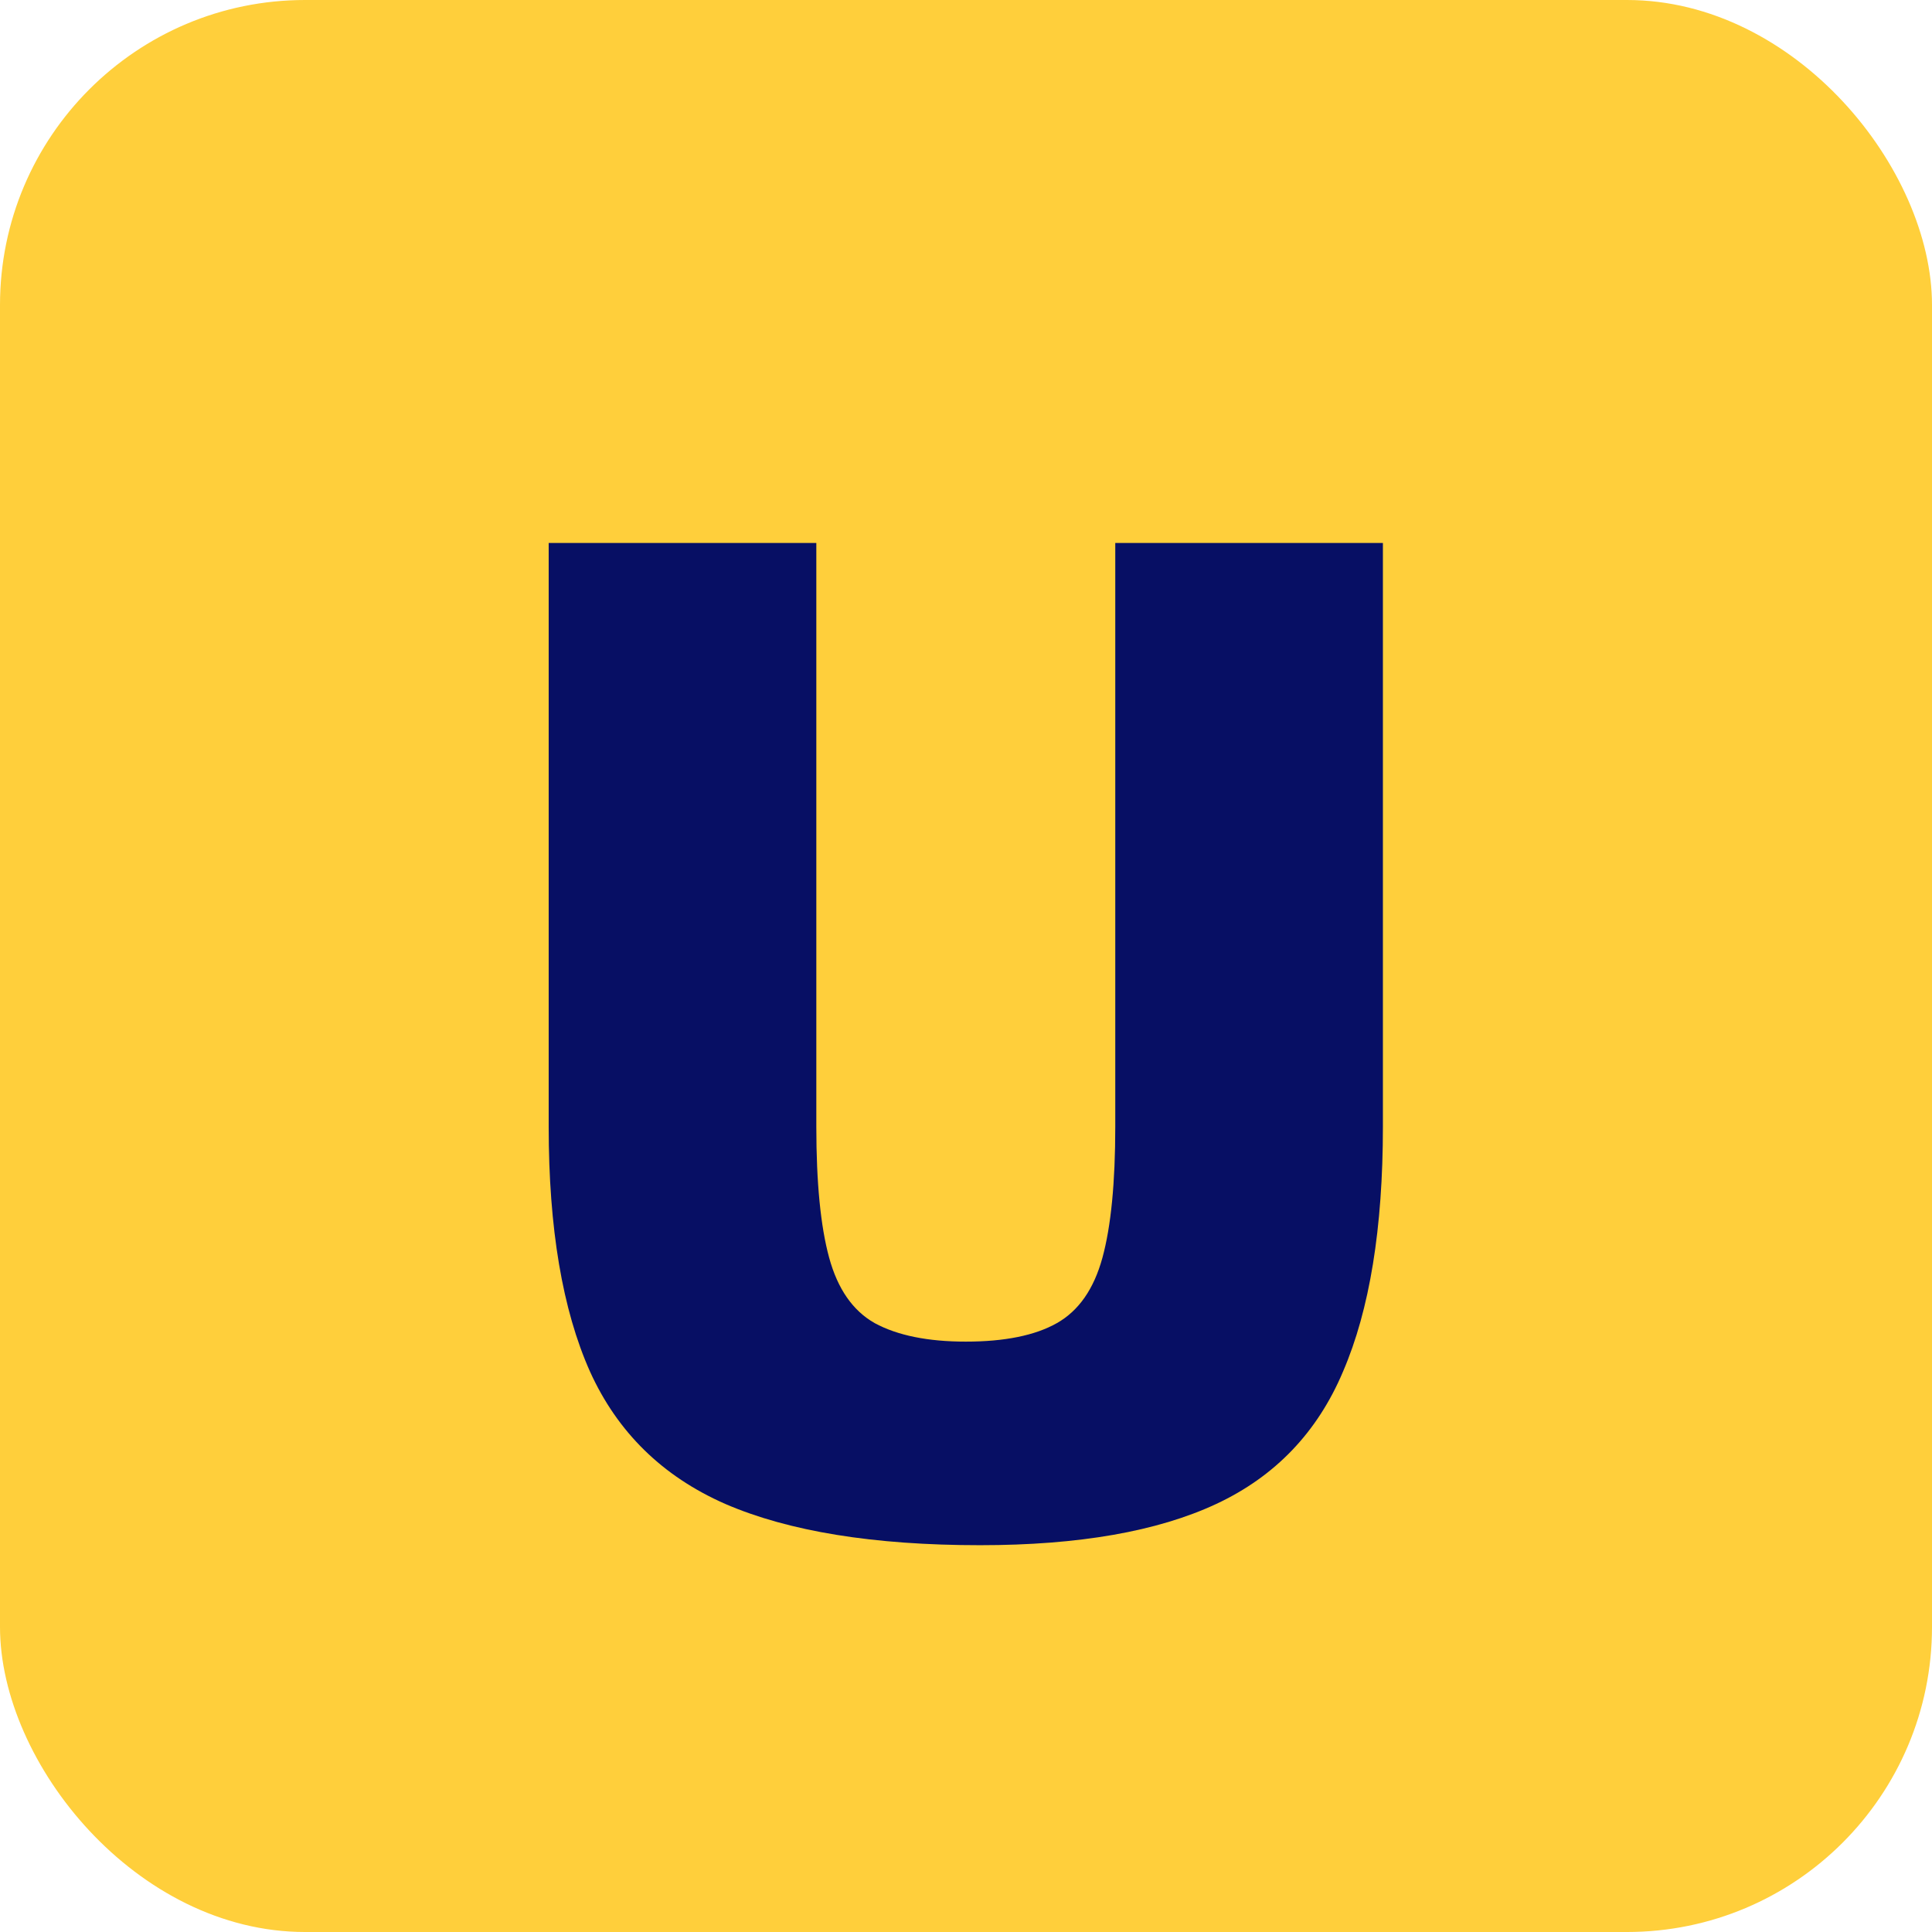 <svg xmlns="http://www.w3.org/2000/svg" width="95" height="95" viewBox="0 0 95 95" fill="none"><rect width="95" height="95" rx="15" fill="#FFCF3B"></rect><path d="M68 26.7V55.4C68 60.393 67.347 64.407 66.04 67.44C64.78 70.427 62.703 72.597 59.81 73.95C56.917 75.303 53.043 75.98 48.19 75.98C42.963 75.98 38.786 75.303 35.66 73.95C32.58 72.597 30.363 70.427 29.01 67.44C27.657 64.407 26.98 60.393 26.98 55.4V26.7H40.14V55.4C40.14 58.153 40.35 60.3 40.77 61.84C41.19 63.38 41.937 64.453 43.01 65.06C44.13 65.667 45.623 65.97 47.49 65.97C49.403 65.97 50.897 65.667 51.97 65.06C53.043 64.453 53.79 63.38 54.21 61.84C54.63 60.3 54.84 58.153 54.84 55.4V26.7H68Z" fill="#070F64"></path></svg>